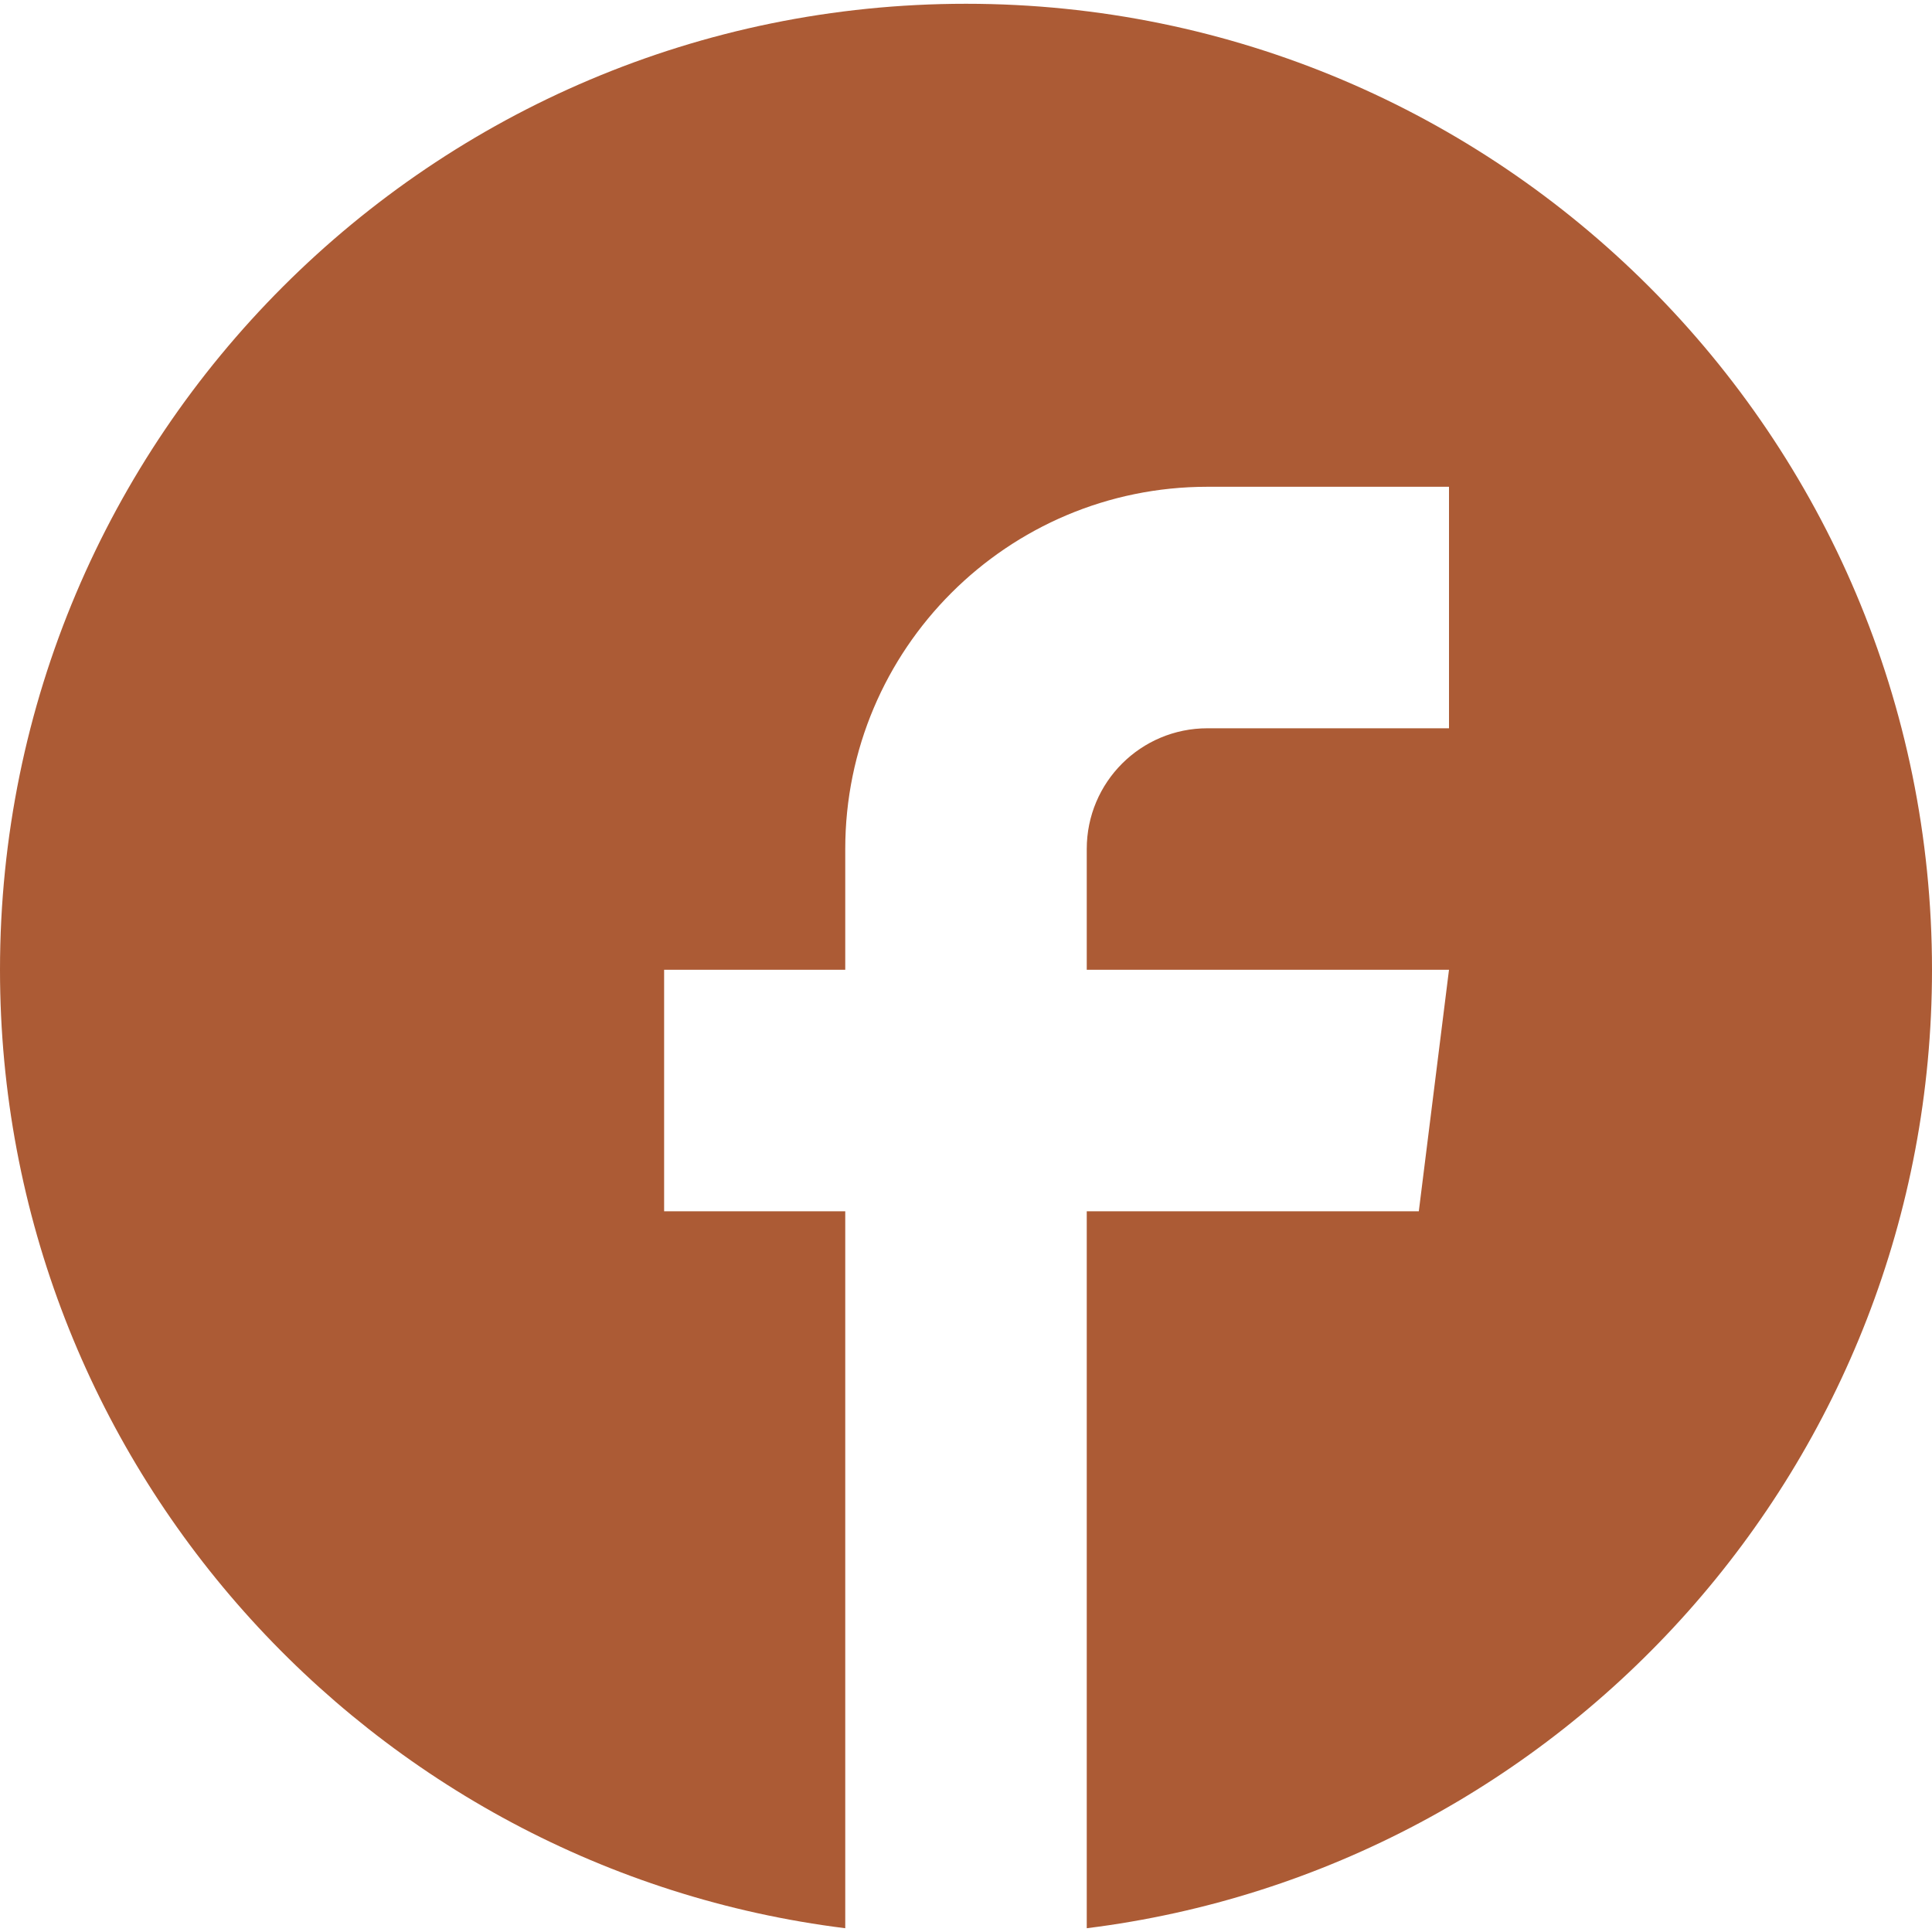 <?xml version="1.0" encoding="utf-8"?>
<!-- Generator: Adobe Illustrator 21.1.0, SVG Export Plug-In . SVG Version: 6.00 Build 0)  -->
<svg version="1.1" id="Capa_1" xmlns="http://www.w3.org/2000/svg" xmlns:xlink="http://www.w3.org/1999/xlink" x="0px" y="0px"
	 viewBox="0 0 512 512" style="enable-background:new 0 0 512 512;" xml:space="preserve">
<style type="text/css">
	.st0{fill:#AC5B35;}
</style>
<g>
	<path class="st0" d="M256,1c141.4,0,256,114.6,256,256c0,130.5-97.7,238.3-224,254V321h88l8-64h-96v-32c0-17.7,14.3-32,32-32h64
		v-64h-64c-53,0-96,43-96,96v32h-48v64h48v126.5v57.4v6.1C97.7,495.3,0,387.5,0,257C0,115.6,114.6,1,256,1z"/>
</g>
</svg>
